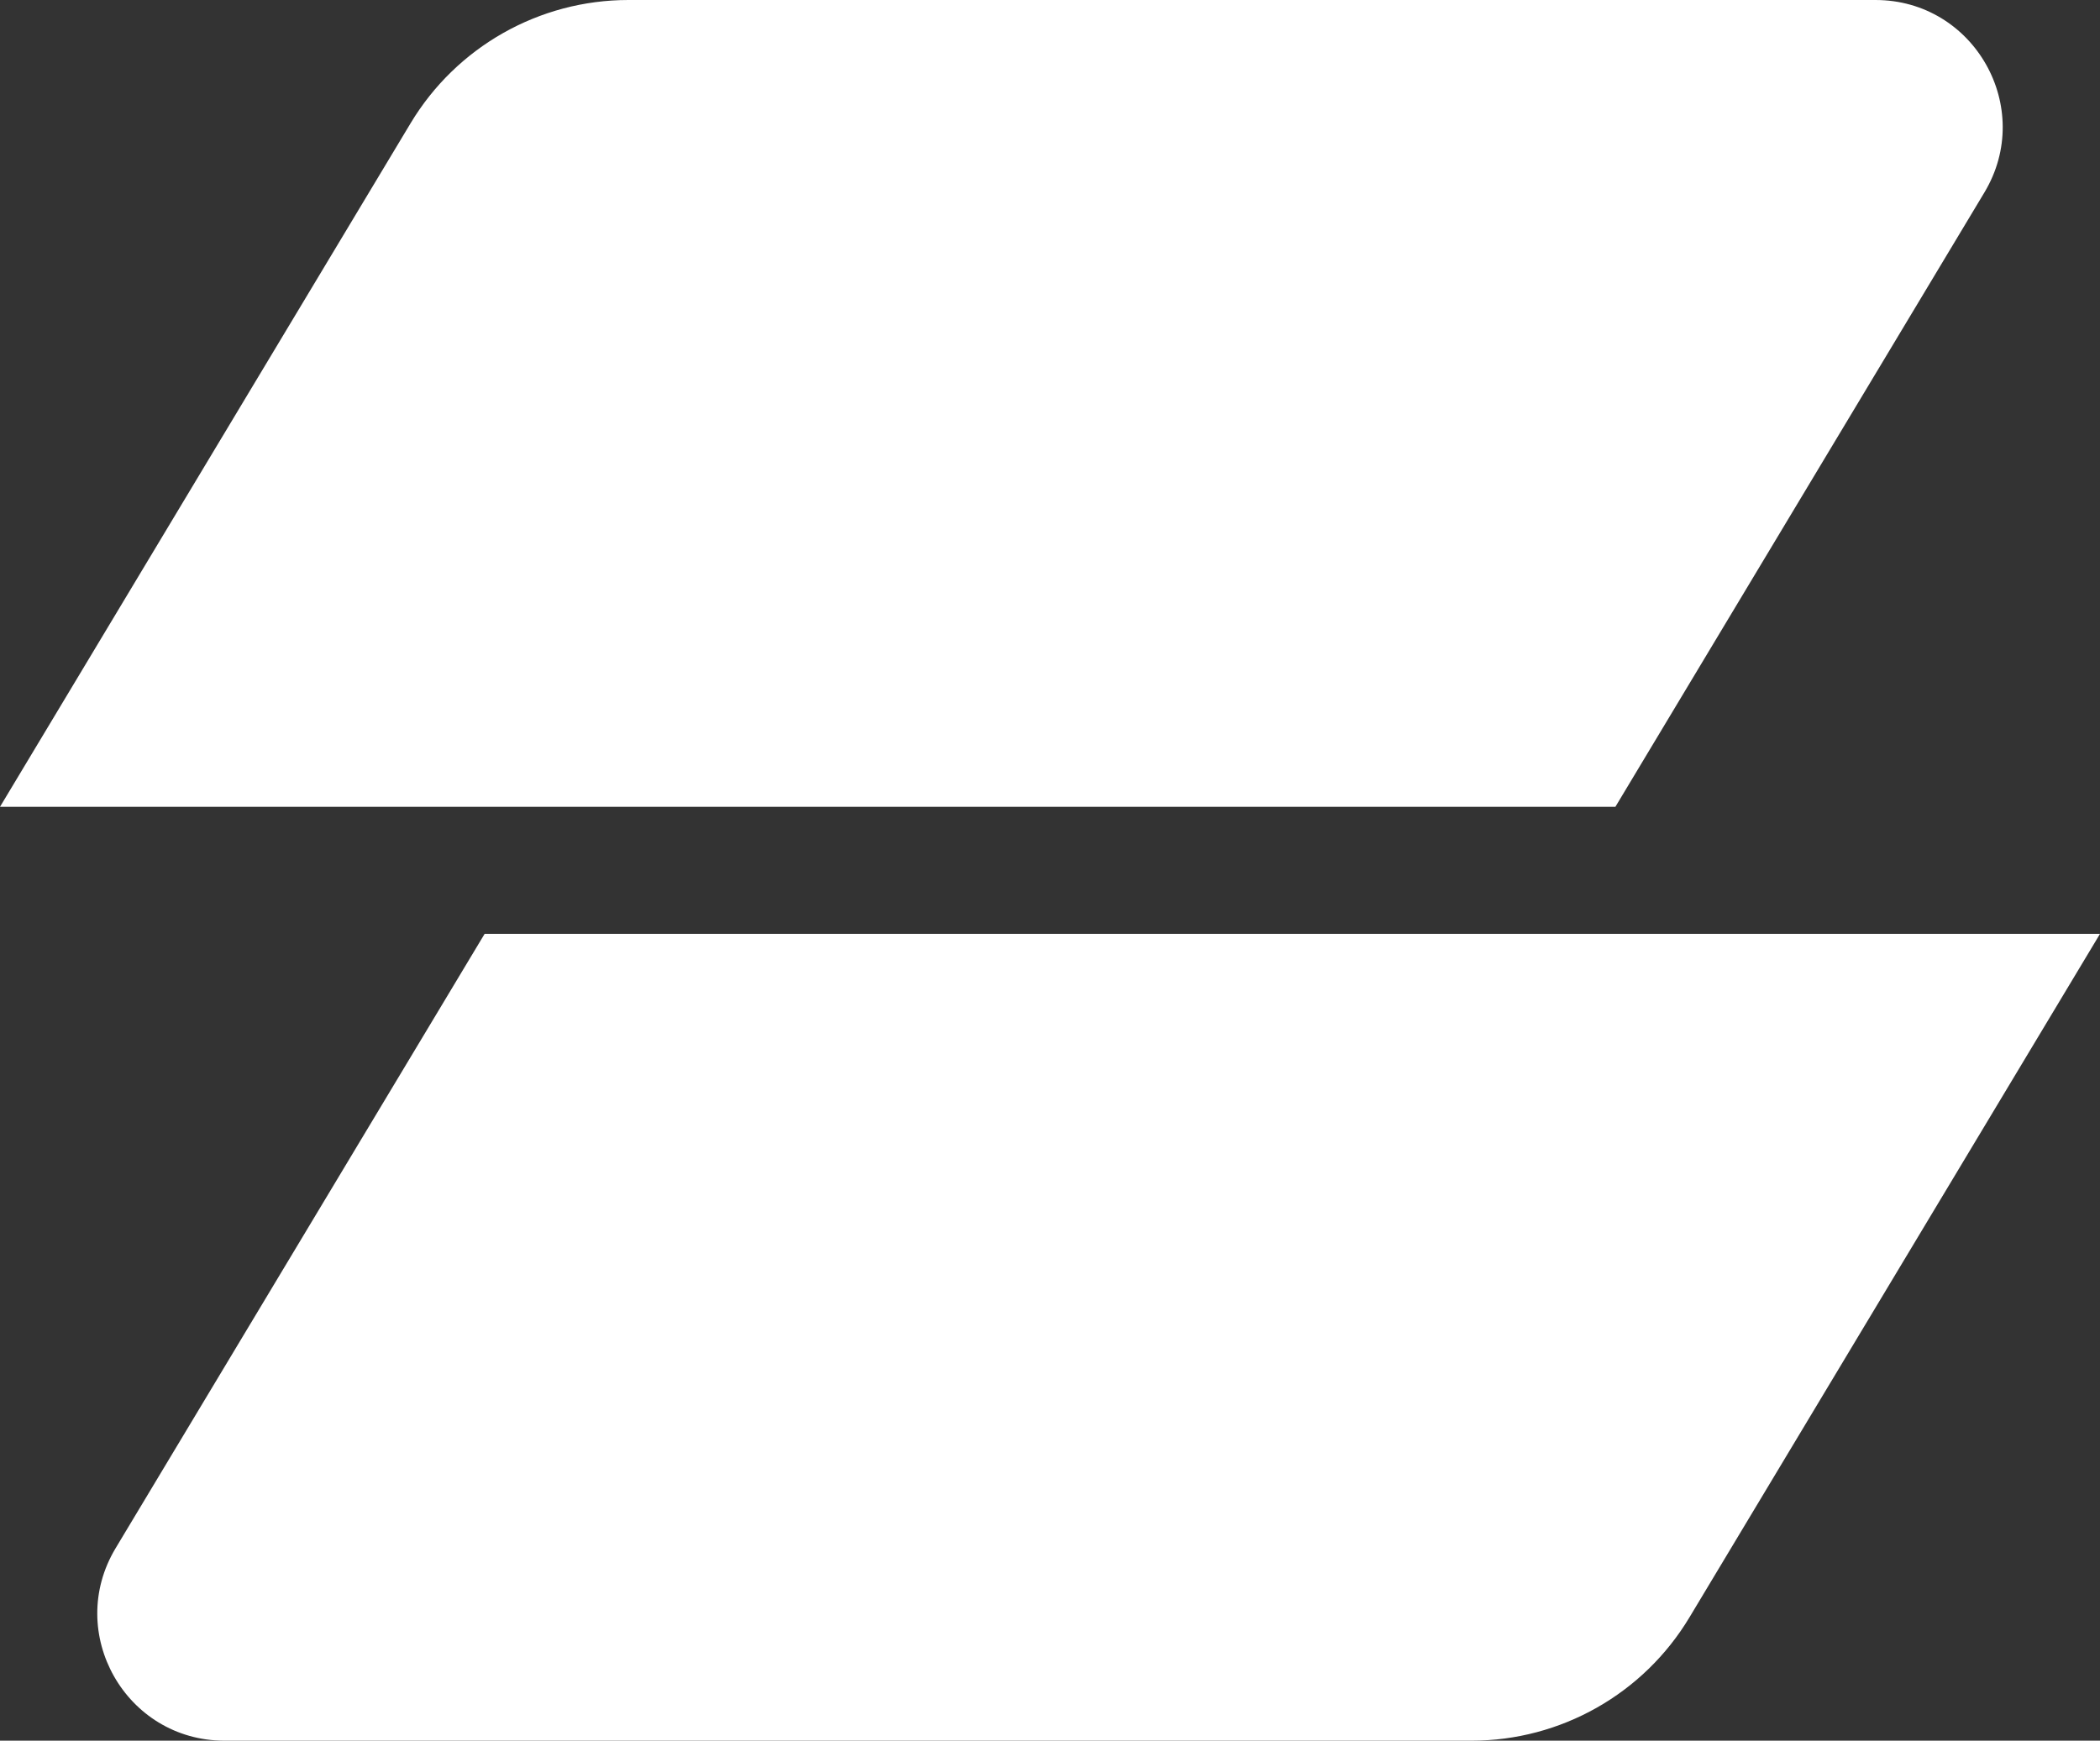<svg width="661" height="548" viewBox="0 0 661 548" fill="none" xmlns="http://www.w3.org/2000/svg">
<rect x="0" y="0" width="661" height="548" fill="#333333" stroke="none"/>
<path d="M129.23 38.813C143.691 14.732 169.723 0 197.813 0H590.319C621.418 0 640.622 33.933 624.611 60.594L508.462 254H0L129.23 38.813Z" fill="white"/>
<path d="M152.538 294H661L531.77 509.187C517.309 533.268 491.277 548 463.187 548H70.681C39.582 548 20.378 514.067 36.389 487.406L152.538 294Z" fill="white"/>
</svg>

